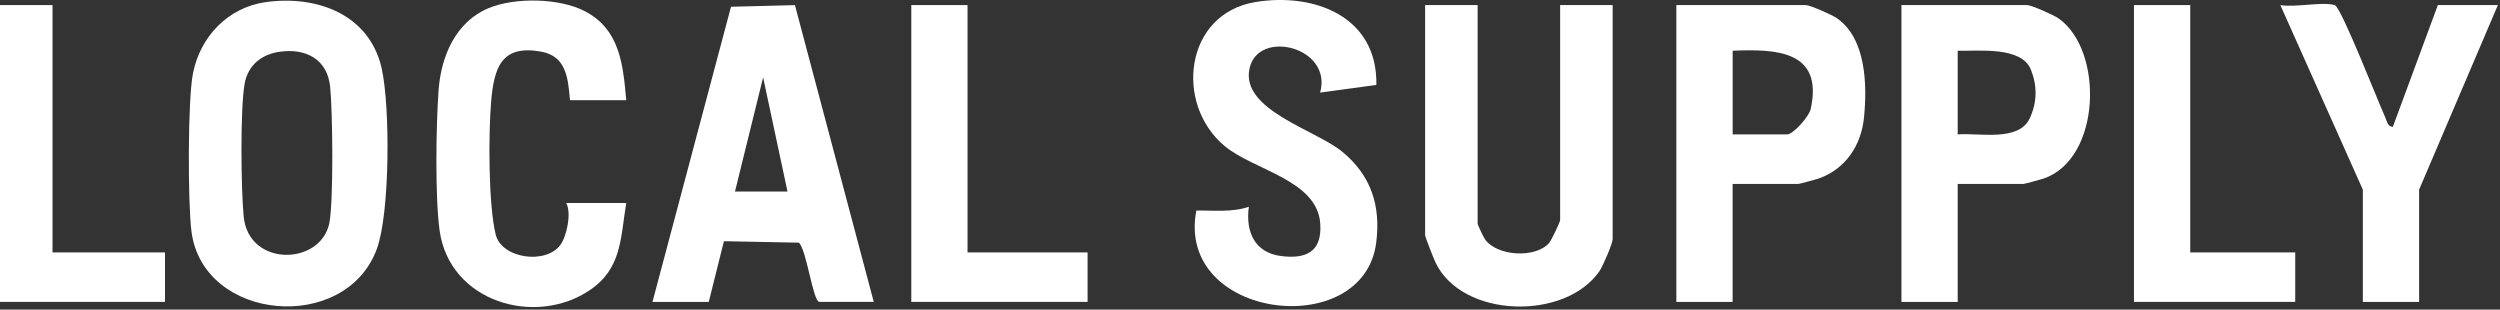<svg xmlns="http://www.w3.org/2000/svg" fill="none" viewBox="0 0 646 80" height="80" width="646">
<rect x="0" y="0" width="646" height="80" fill="#333333" stroke="none"/>
<path fill="white" d="M381.82 1.316V57.856C381.82 58.077 383.33 61.276 383.72 61.827C386.88 66.276 396.79 66.766 400.27 62.806C400.9 62.096 403.14 57.337 403.14 56.867V1.306H416.71V61.776C416.71 62.897 414.18 68.796 413.28 70.097C404.37 82.916 377.87 82.237 370.96 67.886C370.51 66.957 368.25 61.187 368.25 60.806V1.316H381.82Z"></path>
<path fill="white" d="M355.65 21.947L341.12 23.927C344.42 12.166 325.09 7.356 322.87 17.716C320.57 28.466 339.96 33.507 346.87 39.227C354.24 45.327 356.84 53.066 355.61 62.717C352.34 88.376 303.75 82.597 309.13 54.407C313.7 54.337 318.31 54.926 322.7 53.426C321.82 59.886 324.2 65.276 330.99 66.156C337.52 67.007 341.63 65.046 341.16 57.837C340.43 46.447 323.94 44.026 316.4 37.697C303.39 26.767 306.14 3.556 324.36 0.536C339.57 -1.984 356.01 4.246 355.65 21.947Z"></path>
<path fill="white" d="M161.82 25.896H147.28C146.79 20.156 146.32 14.506 139.8 13.336C129.65 11.516 127.65 17.326 126.9 26.366C126.21 34.686 126.18 52.816 128.09 60.616C129.61 66.816 141.07 68.446 144.83 63.246C146.47 60.976 147.72 54.976 146.31 52.456H161.82C160.33 61.446 160.71 69.326 152.47 74.926C138.32 84.546 116.17 78.026 113.6 59.596C112.39 50.896 112.68 32.486 113.32 23.406C113.95 14.516 117.76 5.636 126.25 2.106C133.07 -0.724 144.49 -0.534 151.09 2.876C160.17 7.566 161 16.646 161.82 25.906V25.896Z"></path>
<path fill="white" d="M603.3 1.316C604.94 1.776 614.63 26.606 616.36 30.346C616.8 31.306 616.89 32.676 618.31 32.786L629.94 1.316H645.45L625.1 49.006V78.016H610.56V49.006L589.24 1.316C593.07 1.996 599.97 0.376 603.29 1.316H603.3Z"></path>
<path fill="white" d="M250.01 1.316V65.227H281.03V78.007H235.48V1.316H250.01Z"></path>
<path fill="white" d="M565.96 1.316V65.227H593.09V78.007H551.42V1.316H565.96Z"></path>
<path fill="white" d="M13.57 1.316V65.227H42.64V78.007H0V1.316H13.57Z"></path>
<path fill="white" d="M98.65 17.747C95.47 3.556 81.66 -1.314 68.56 0.566C58.95 1.946 51.74 9.416 49.86 18.966C48.49 25.927 48.53 52.346 49.47 59.776C52.44 83.156 89.37 86.317 97.4 64.257C100.78 54.967 100.83 27.537 98.64 17.747H98.65ZM85.1 57.666C82.82 68.656 64.22 69.067 62.96 55.916C62.28 48.757 62.05 28.377 63.2 21.686C64.05 16.776 67.69 13.966 72.43 13.347C79.08 12.476 84.58 15.296 85.31 22.416C85.96 28.637 86.22 52.187 85.09 57.666H85.1Z"></path>
<path fill="white" d="M205.42 1.326L188.89 1.746L168.6 78.016H183.14L187.06 62.327L206.46 62.706C208.47 64.776 210.09 78.007 211.73 78.007H225.78L205.41 1.316L205.42 1.326ZM189.92 49.496L197.19 19.997L203.49 49.496H189.92Z"></path>
<path fill="white" d="M474.81 4.796C473.53 3.886 467.72 1.316 466.61 1.316H433.17V78.016H447.71V47.536H464.67C464.95 47.536 469.33 46.356 470.04 46.096C476.86 43.666 480.95 37.587 481.66 30.357C482.49 21.977 482.22 10.117 474.8 4.806L474.81 4.796ZM467.89 28.166C467.46 30.107 463.38 34.736 461.77 34.736H447.72V13.107C458.93 12.636 471.21 13.027 467.89 28.166Z"></path>
<path fill="white" d="M532 4.796C530.72 3.886 524.91 1.316 523.8 1.316H491.33V78.016H505.87V47.536H522.83C523.11 47.536 527.47 46.356 528.2 46.096C542.91 40.907 543.67 13.127 532 4.806V4.796ZM524.5 30.537C521.65 36.717 511.44 34.276 505.87 34.736V13.107C511.29 13.236 522.35 11.916 524.79 18.006C526.46 22.186 526.4 26.436 524.51 30.537H524.5Z"></path>
</svg>
